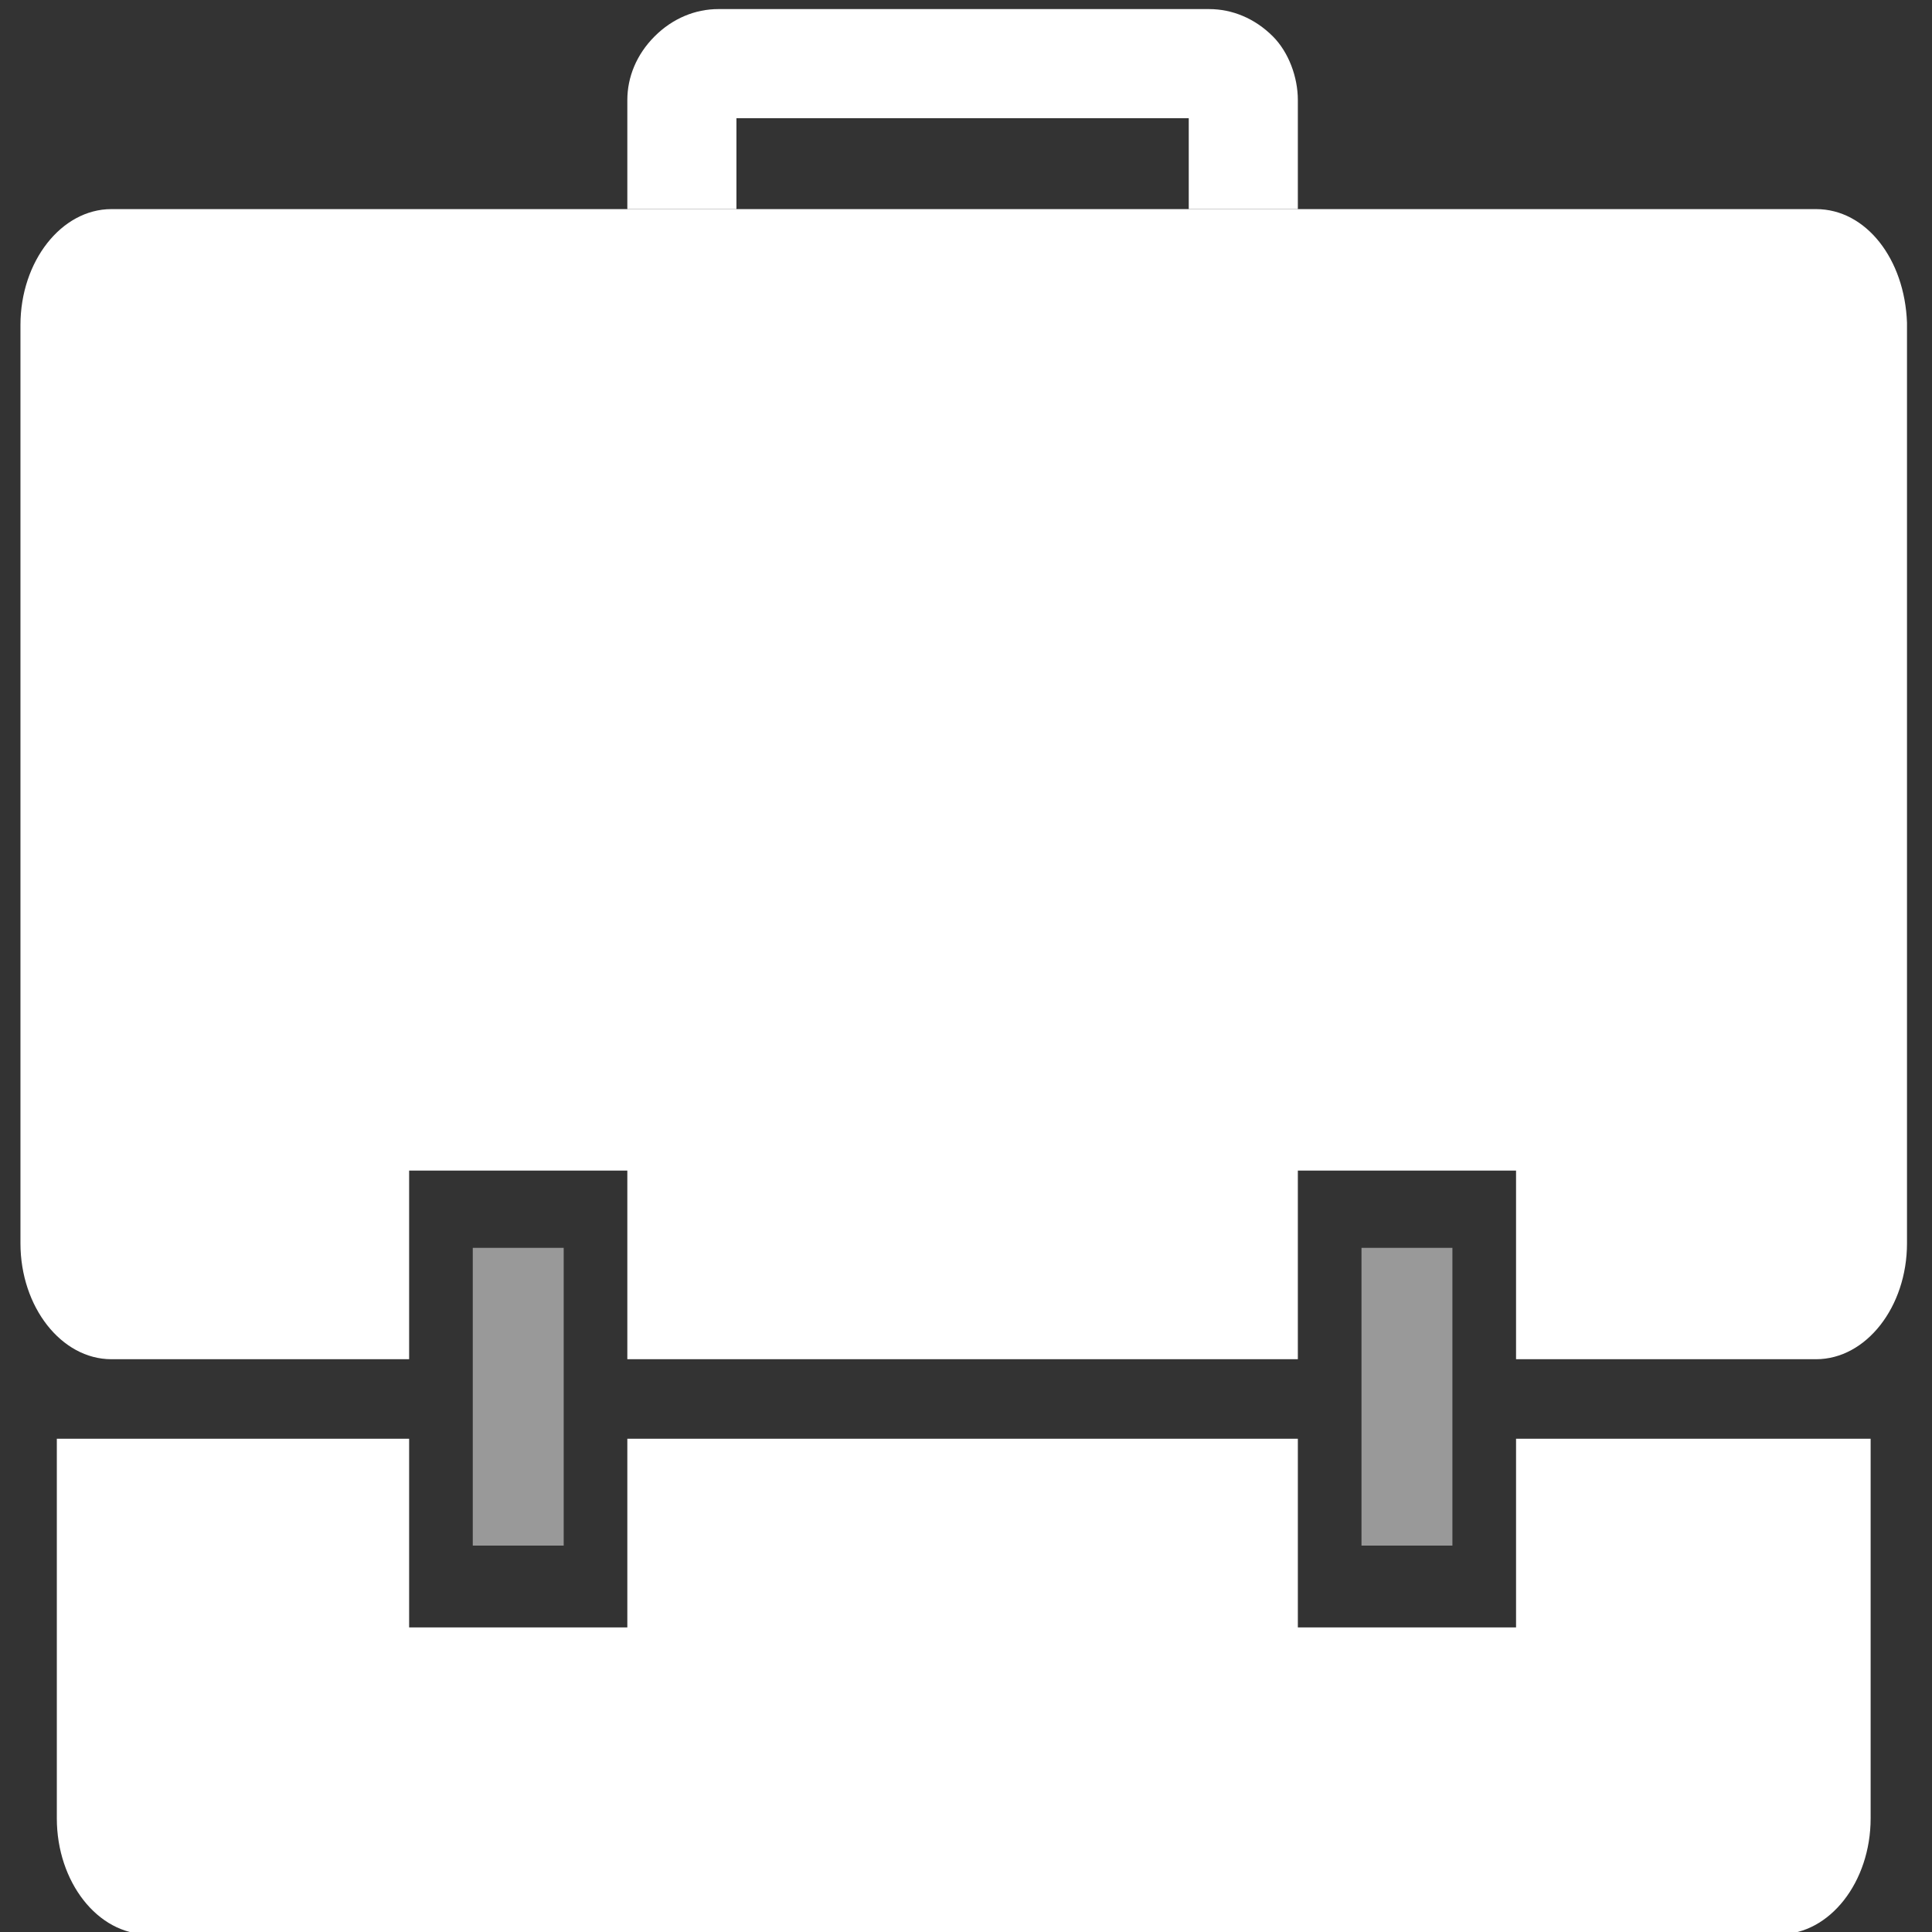 <?xml version="1.0" encoding="utf-8"?>
<!-- Generator: Adobe Illustrator 25.3.1, SVG Export Plug-In . SVG Version: 6.00 Build 0)  -->
<svg version="1.1" id="Layer_1" xmlns="http://www.w3.org/2000/svg" xmlns:xlink="http://www.w3.org/1999/xlink" x="0px" y="0px"
	 viewBox="0 0 85 85" style="enable-background:new 0 0 85 85;" xml:space="preserve">
<rect x="0" y="0" width="85" height="85" fill="#333333" stroke="none"/>
<style type="text/css">
	.st0{opacity:0.5;}
	.st1{fill:#FFFFFF;}
	.st2{opacity:0.5;fill:#FFFFFF;}
</style>
<g>
	<rect x="20.8" y="54.9" class="st2" width="4" height="13.1"/>
	<path class="st1" d="M79.9,9.2h-75c-2.2,0-4,2.3-4,5.1v40.4c0,2.8,1.8,5.1,4,5.1H18v-8.3h9.6v8.3h29.5v-8.3h9.6v8.3h13.2
		c2.2,0,4-2.3,4-5.1V14.2C83.8,11.4,82.1,9.2,79.9,9.2z"/>
	<path class="st1" d="M66.7,71.6h-9.6v-8.3H27.6v8.3H18v-8.3H2.5v16.7c0,2.8,1.8,5.1,4,5.1h71.8c2.2,0,4-2.3,4-5.1V63.3H66.7V71.6z"
		/>
	<rect x="59.9" y="54.9" class="st2" width="4" height="13.1"/>
	<path class="st1" d="M56,1.6c-0.8-0.8-1.8-1.2-2.8-1.2H31.6c-1,0-2,0.4-2.8,1.2c-0.8,0.8-1.2,1.8-1.2,2.8v4.8h4.8v-4h19.9v4h4.8
		V4.4C57.1,3.4,56.7,2.3,56,1.6z"/>
</g>
</svg>
